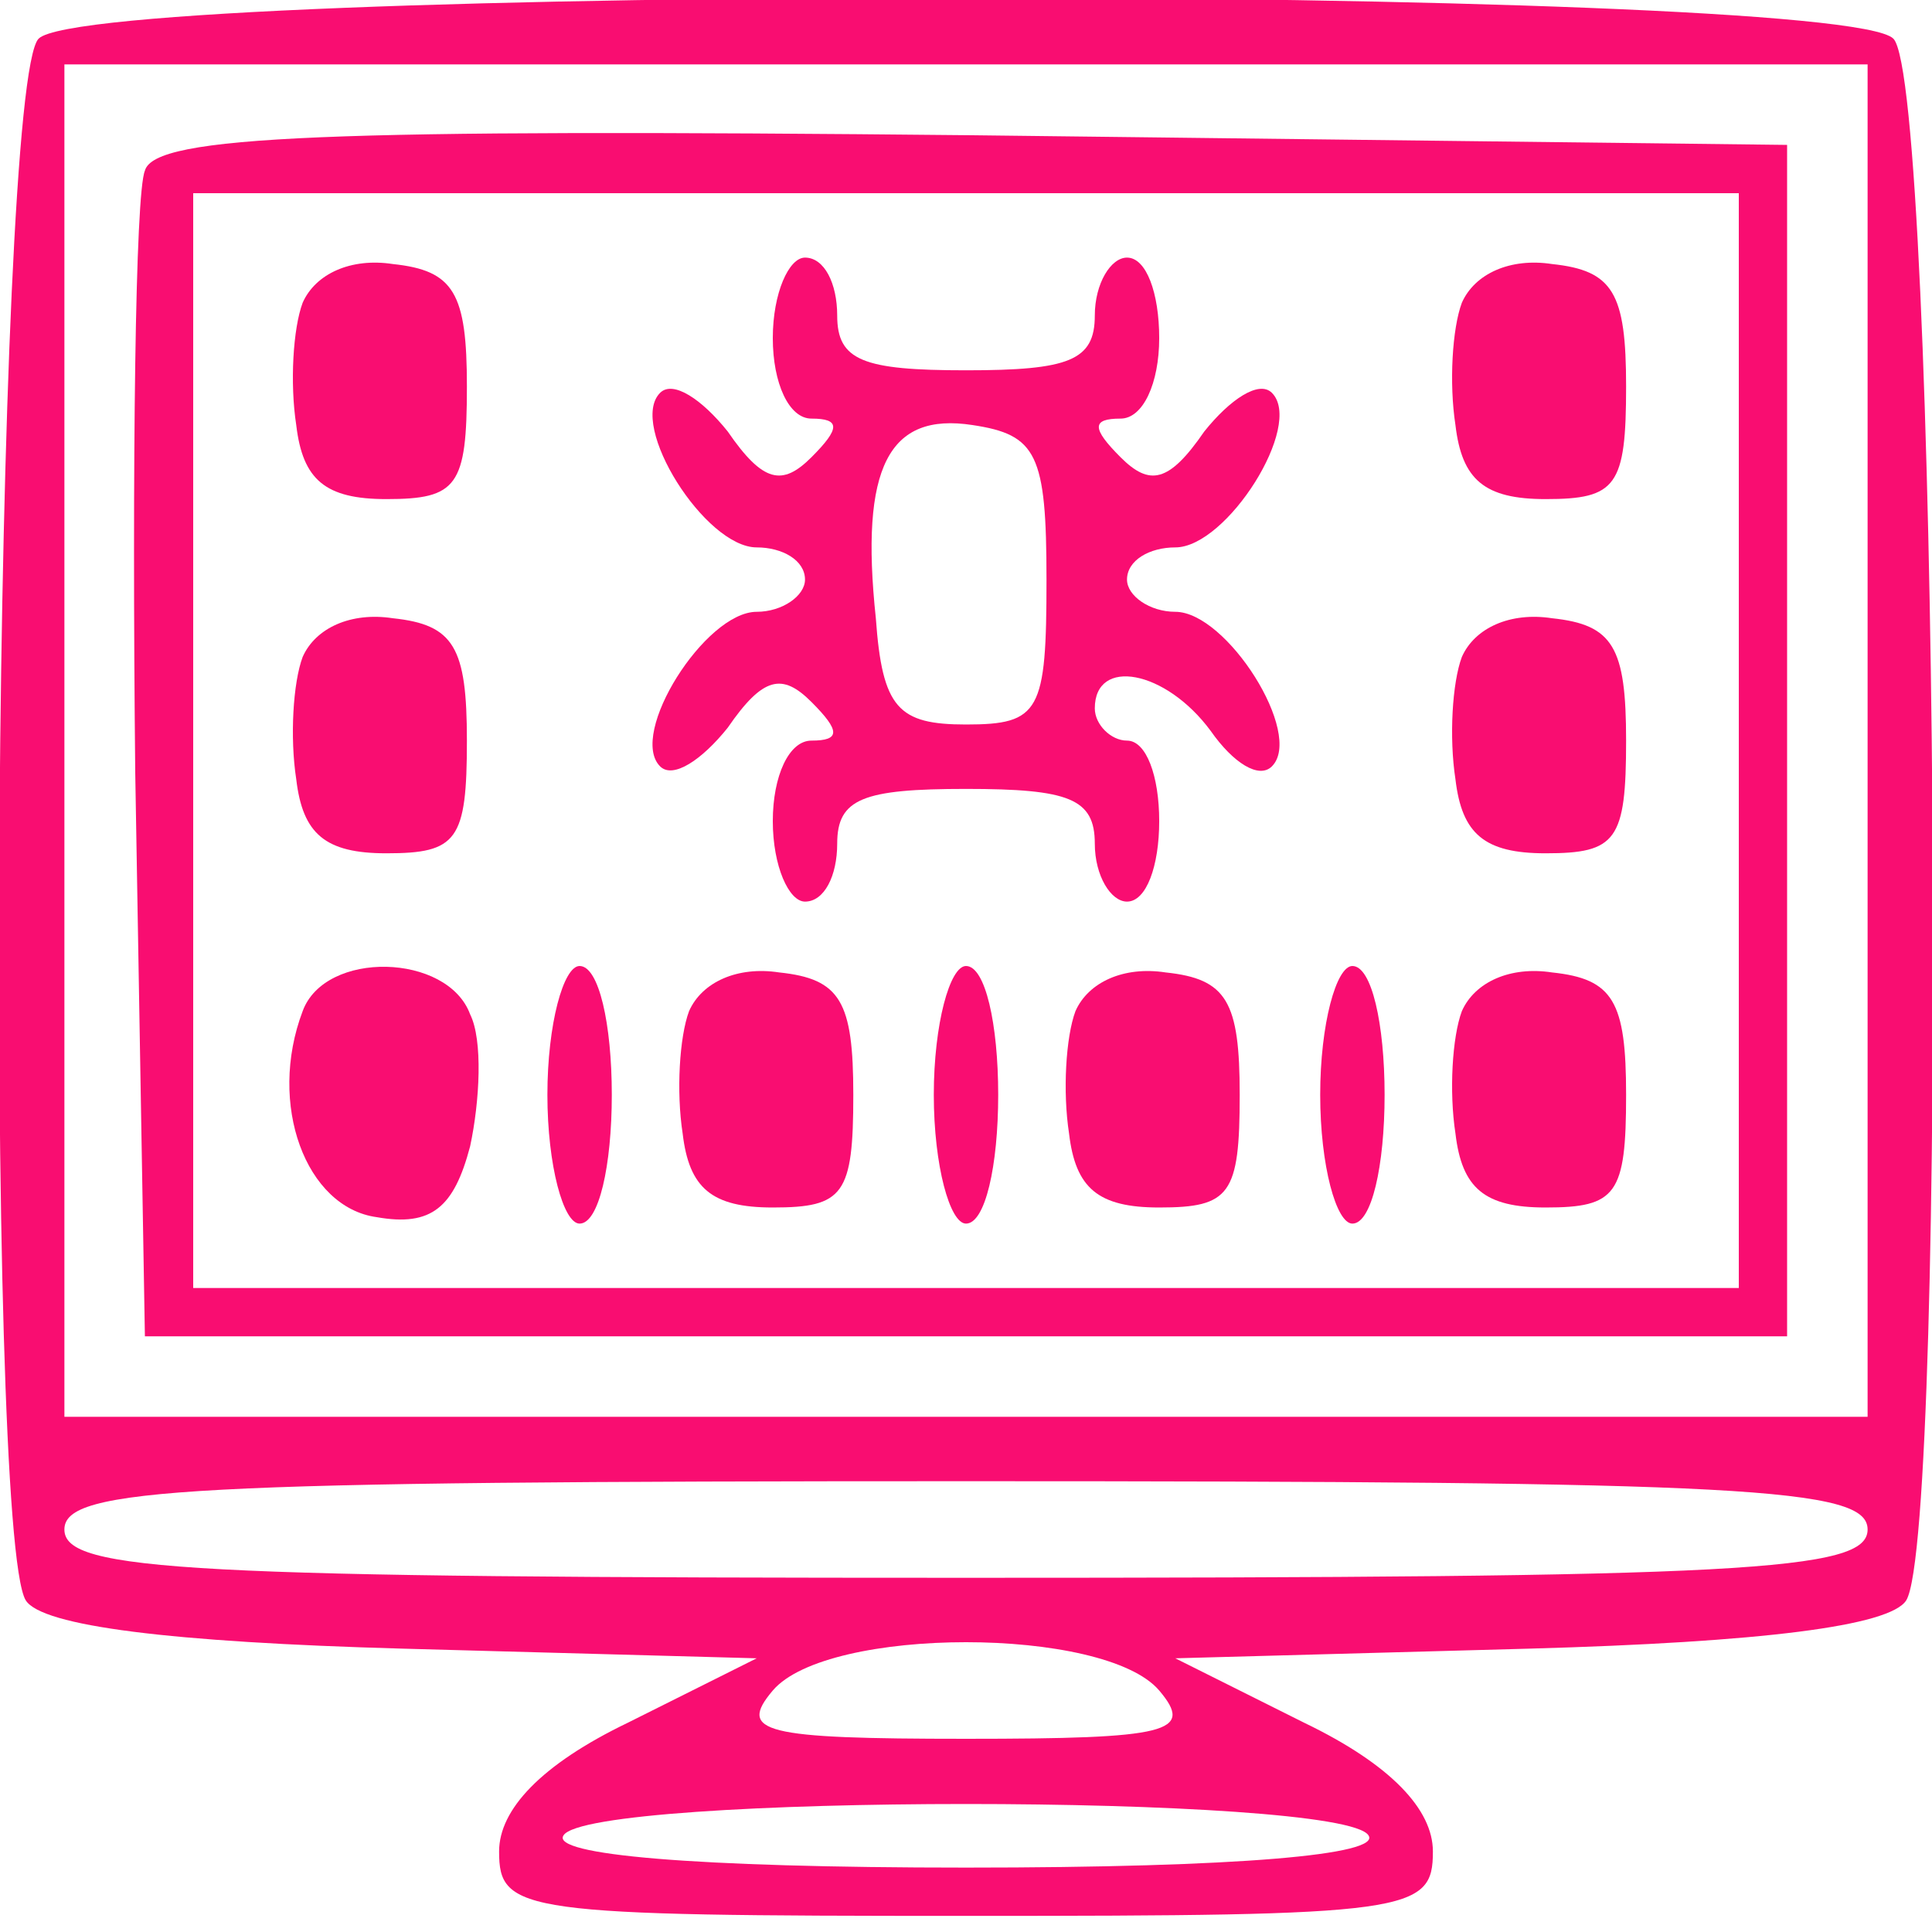  <svg  version="1.0" xmlns="http://www.w3.org/2000/svg"  width="60pt" height="60pt" viewBox="0 0 60 60"  preserveAspectRatio="xMidYMid meet">  <g transform="translate(0,60) scale(0.1,-0.1)" fill="#f90d71" stroke="none"> <path d="M12 588 c-14 -14 -17 -464 -4 -485 5 -8 45 -13 117 -15 l110 -3 -40 -20 c-27 -13 -40 -27 -40 -40 0 -19 7 -20 145 -20 138 0 145 1 145 20 0 13 -13 27 -40 40 l-40 20 110 3 c72 2 112 7 117 15 13 21 10 471 -4 485 -17 17 -559 17 -576 0z m568 -218 l0 -210 -280 0 -280 0 0 210 0 210 280 0 280 0 0 -210z m0 -245 c0 -13 -38 -15 -280 -15 -242 0 -280 2 -280 15 0 13 38 15 280 15 242 0 280 -2 280 -15z m-220 -50 c11 -13 3 -15 -60 -15 -63 0 -71 2 -60 15 17 20 103 20 120 0z m65 -45 c4 -6 -40 -10 -125 -10 -85 0 -129 4 -125 10 8 13 242 13 250 0z"/> <path d="M45 547 c-3 -7 -4 -91 -3 -187 l3 -175 255 0 255 0 0 185 0 185 -253 3 c-200 2 -254 0 -257 -11z m495 -177 l0 -170 -240 0 -240 0 0 170 0 170 240 0 240 0 0 -170z"/> <path d="M94 506 c-3 -8 -4 -25 -2 -38 2 -17 9 -23 28 -23 22 0 25 4 25 35 0 29 -4 36 -23 38 -13 2 -24 -3 -28 -12z"/> <path d="M240 495 c0 -14 5 -25 12 -25 9 0 9 -3 0 -12 -9 -9 -15 -8 -26 8 -8 10 -17 16 -21 12 -10 -10 14 -48 30 -48 8 0 15 -4 15 -10 0 -5 -7 -10 -15 -10 -16 0 -40 -38 -30 -48 4 -4 13 2 21 12 11 16 17 17 26 8 9 -9 9 -12 0 -12 -7 0 -12 -11 -12 -25 0 -14 5 -25 10 -25 6 0 10 8 10 18 0 14 8 17 40 17 32 0 40 -3 40 -17 0 -10 5 -18 10 -18 6 0 10 11 10 25 0 14 -4 25 -10 25 -5 0 -10 5 -10 10 0 16 22 12 36 -7 7 -10 15 -15 19 -11 10 10 -14 48 -30 48 -8 0 -15 5 -15 10 0 6 7 10 15 10 16 0 40 38 30 48 -4 4 -13 -2 -21 -12 -11 -16 -17 -17 -26 -8 -9 9 -9 12 0 12 7 0 12 11 12 25 0 14 -4 25 -10 25 -5 0 -10 -8 -10 -18 0 -14 -8 -17 -40 -17 -32 0 -40 3 -40 17 0 10 -4 18 -10 18 -5 0 -10 -11 -10 -25z m85 -75 c0 -41 -2 -45 -25 -45 -21 0 -26 5 -28 33 -5 47 4 64 30 60 20 -3 23 -9 23 -48z"/> <path d="M454 506 c-3 -8 -4 -25 -2 -38 2 -17 9 -23 28 -23 22 0 25 4 25 35 0 29 -4 36 -23 38 -13 2 -24 -3 -28 -12z"/> <path d="M94 396 c-3 -8 -4 -25 -2 -38 2 -17 9 -23 28 -23 22 0 25 4 25 35 0 29 -4 36 -23 38 -13 2 -24 -3 -28 -12z"/> <path d="M454 396 c-3 -8 -4 -25 -2 -38 2 -17 9 -23 28 -23 22 0 25 4 25 35 0 29 -4 36 -23 38 -13 2 -24 -3 -28 -12z"/> <path d="M94 286 c-11 -29 1 -61 23 -64 17 -3 24 3 29 22 3 14 4 33 0 41 -7 19 -45 20 -52 1z"/> <path d="M170 260 c0 -22 5 -40 10 -40 6 0 10 18 10 40 0 22 -4 40 -10 40 -5 0 -10 -18 -10 -40z"/> <path d="M214 286 c-3 -8 -4 -25 -2 -38 2 -17 9 -23 28 -23 22 0 25 4 25 35 0 29 -4 36 -23 38 -13 2 -24 -3 -28 -12z"/> <path d="M290 260 c0 -22 5 -40 10 -40 6 0 10 18 10 40 0 22 -4 40 -10 40 -5 0 -10 -18 -10 -40z"/> <path d="M334 286 c-3 -8 -4 -25 -2 -38 2 -17 9 -23 28 -23 22 0 25 4 25 35 0 29 -4 36 -23 38 -13 2 -24 -3 -28 -12z"/> <path d="M410 260 c0 -22 5 -40 10 -40 6 0 10 18 10 40 0 22 -4 40 -10 40 -5 0 -10 -18 -10 -40z"/> <path d="M454 286 c-3 -8 -4 -25 -2 -38 2 -17 9 -23 28 -23 22 0 25 4 25 35 0 29 -4 36 -23 38 -13 2 -24 -3 -28 -12z"/> </g> </svg> 